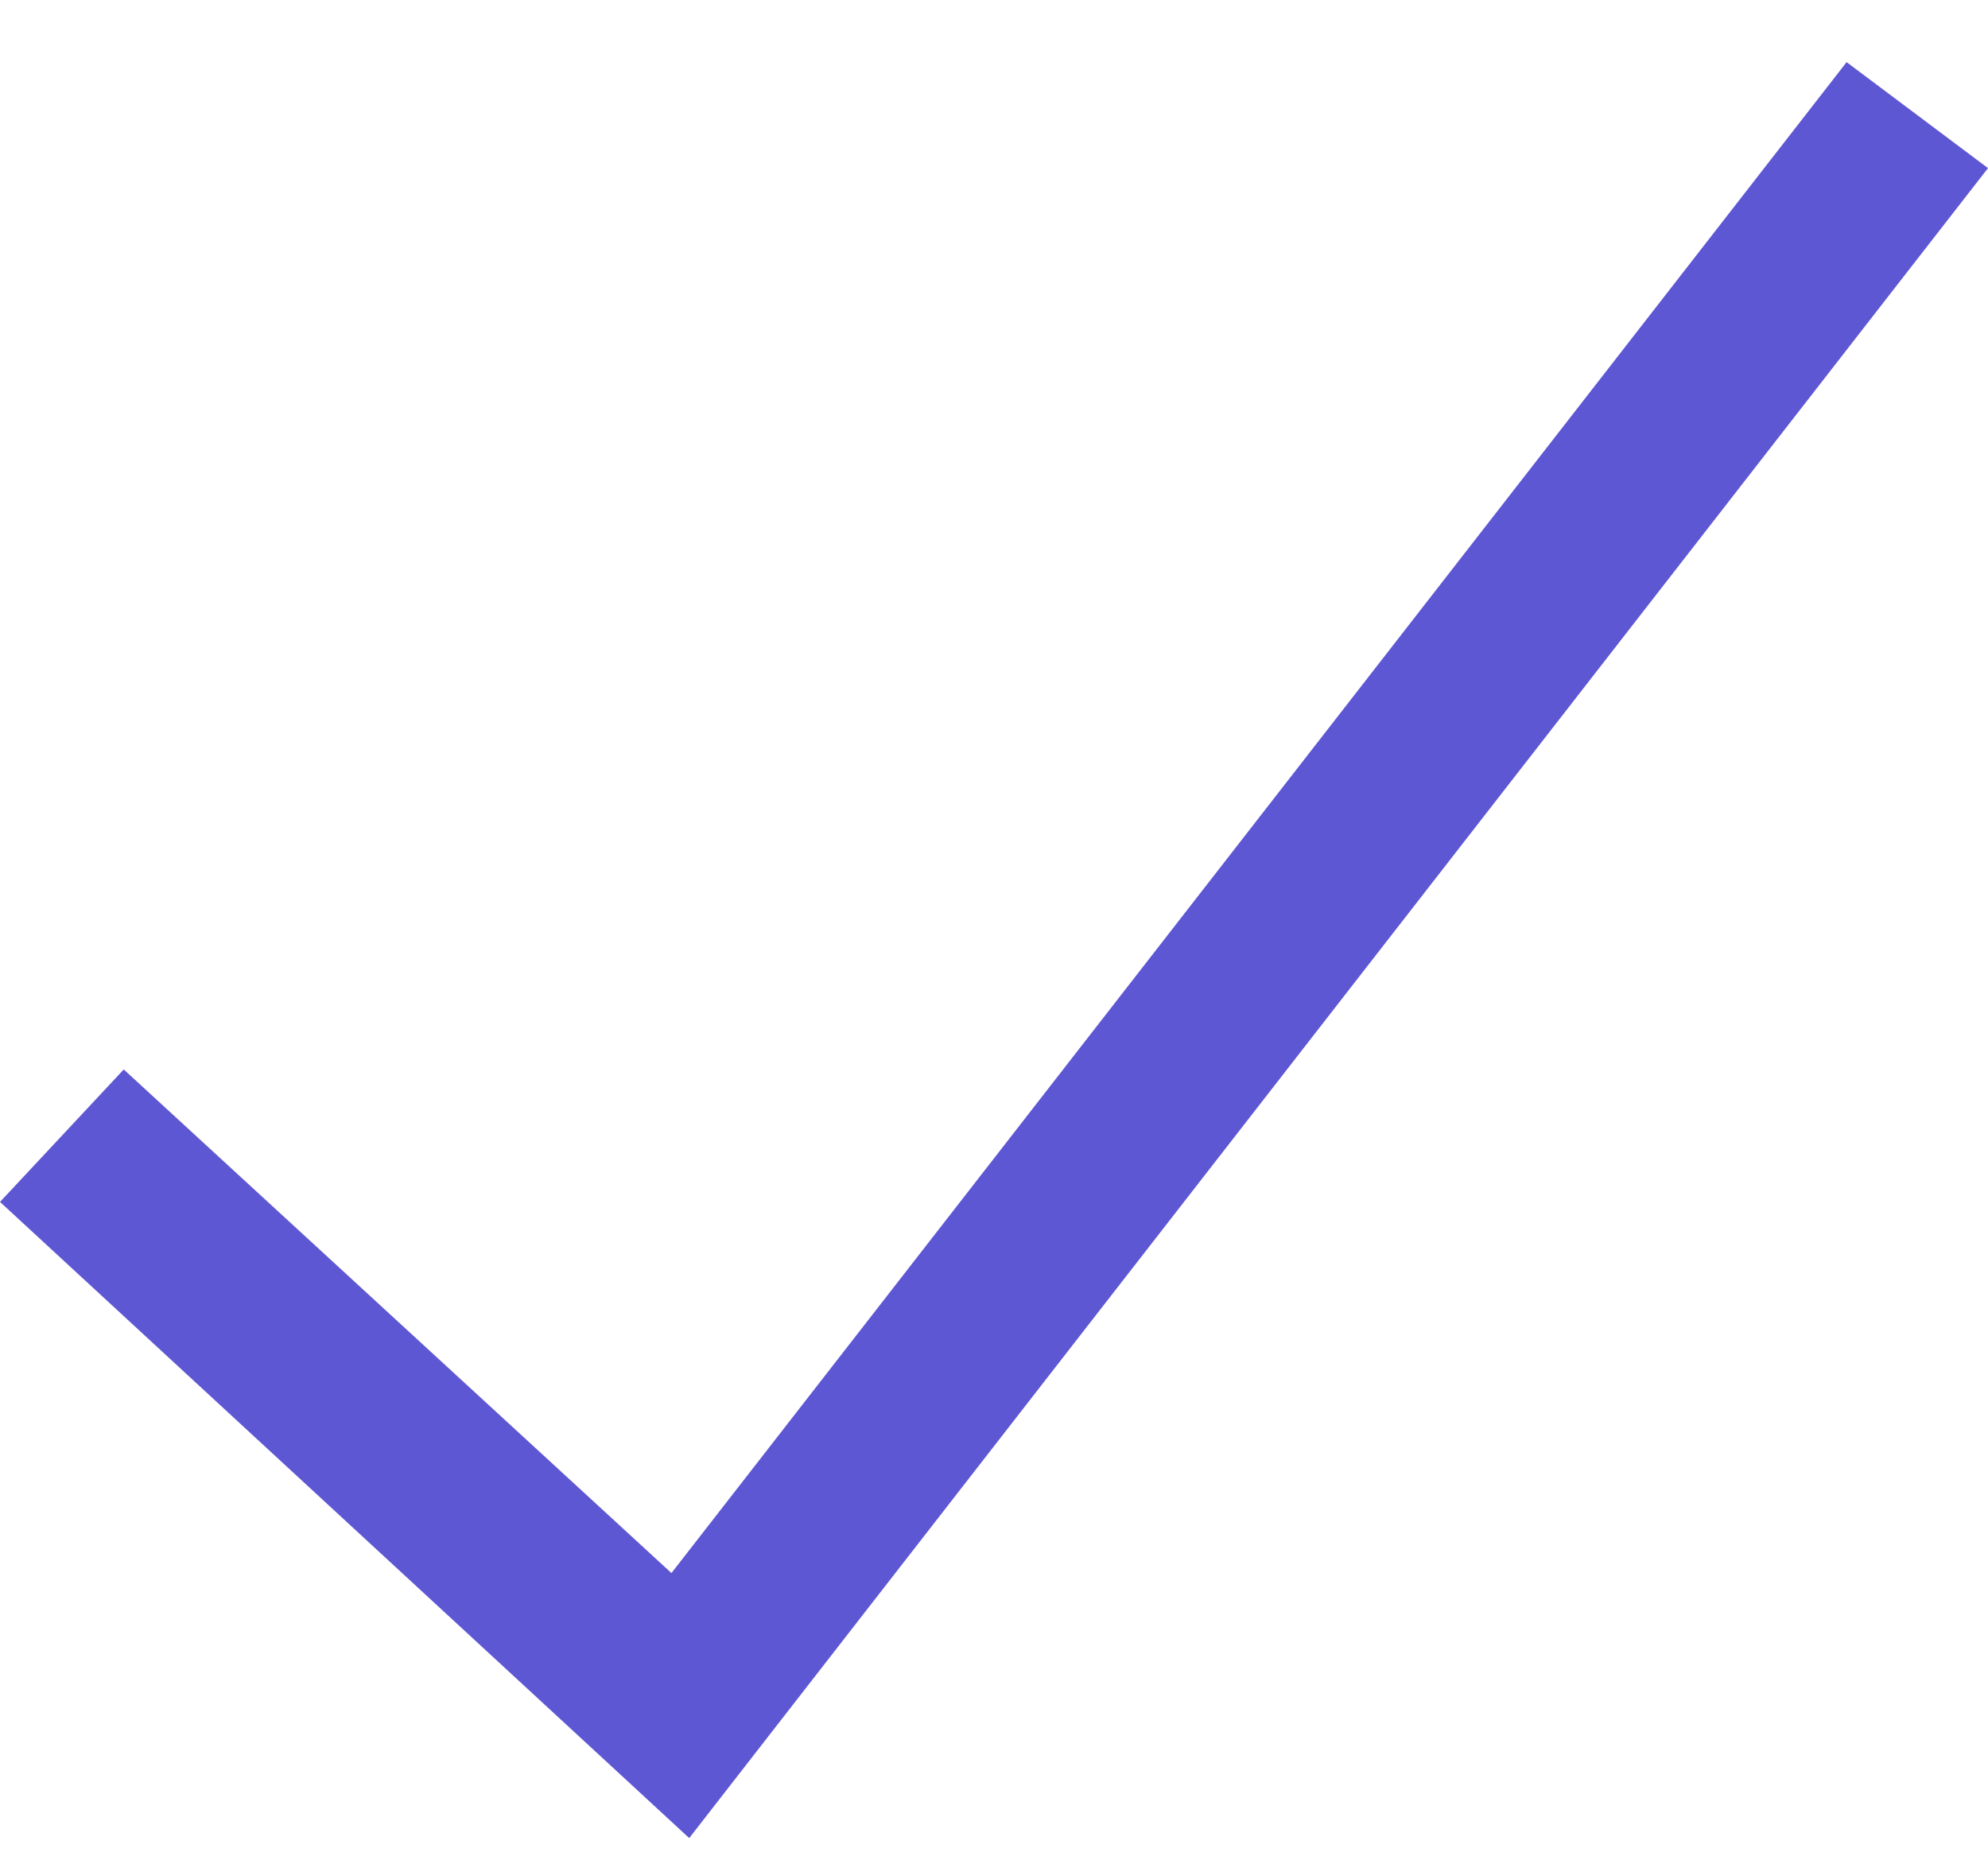 <svg width="16" height="15" viewBox="0 0 16 15" fill="none" xmlns="http://www.w3.org/2000/svg">
<path d="M0.996 8.607L5.404 12.66L14.862 0.5L16 1.353L5.547 14.793L0 9.673L0.996 8.607Z" fill="#5E57D3"/>
</svg>
